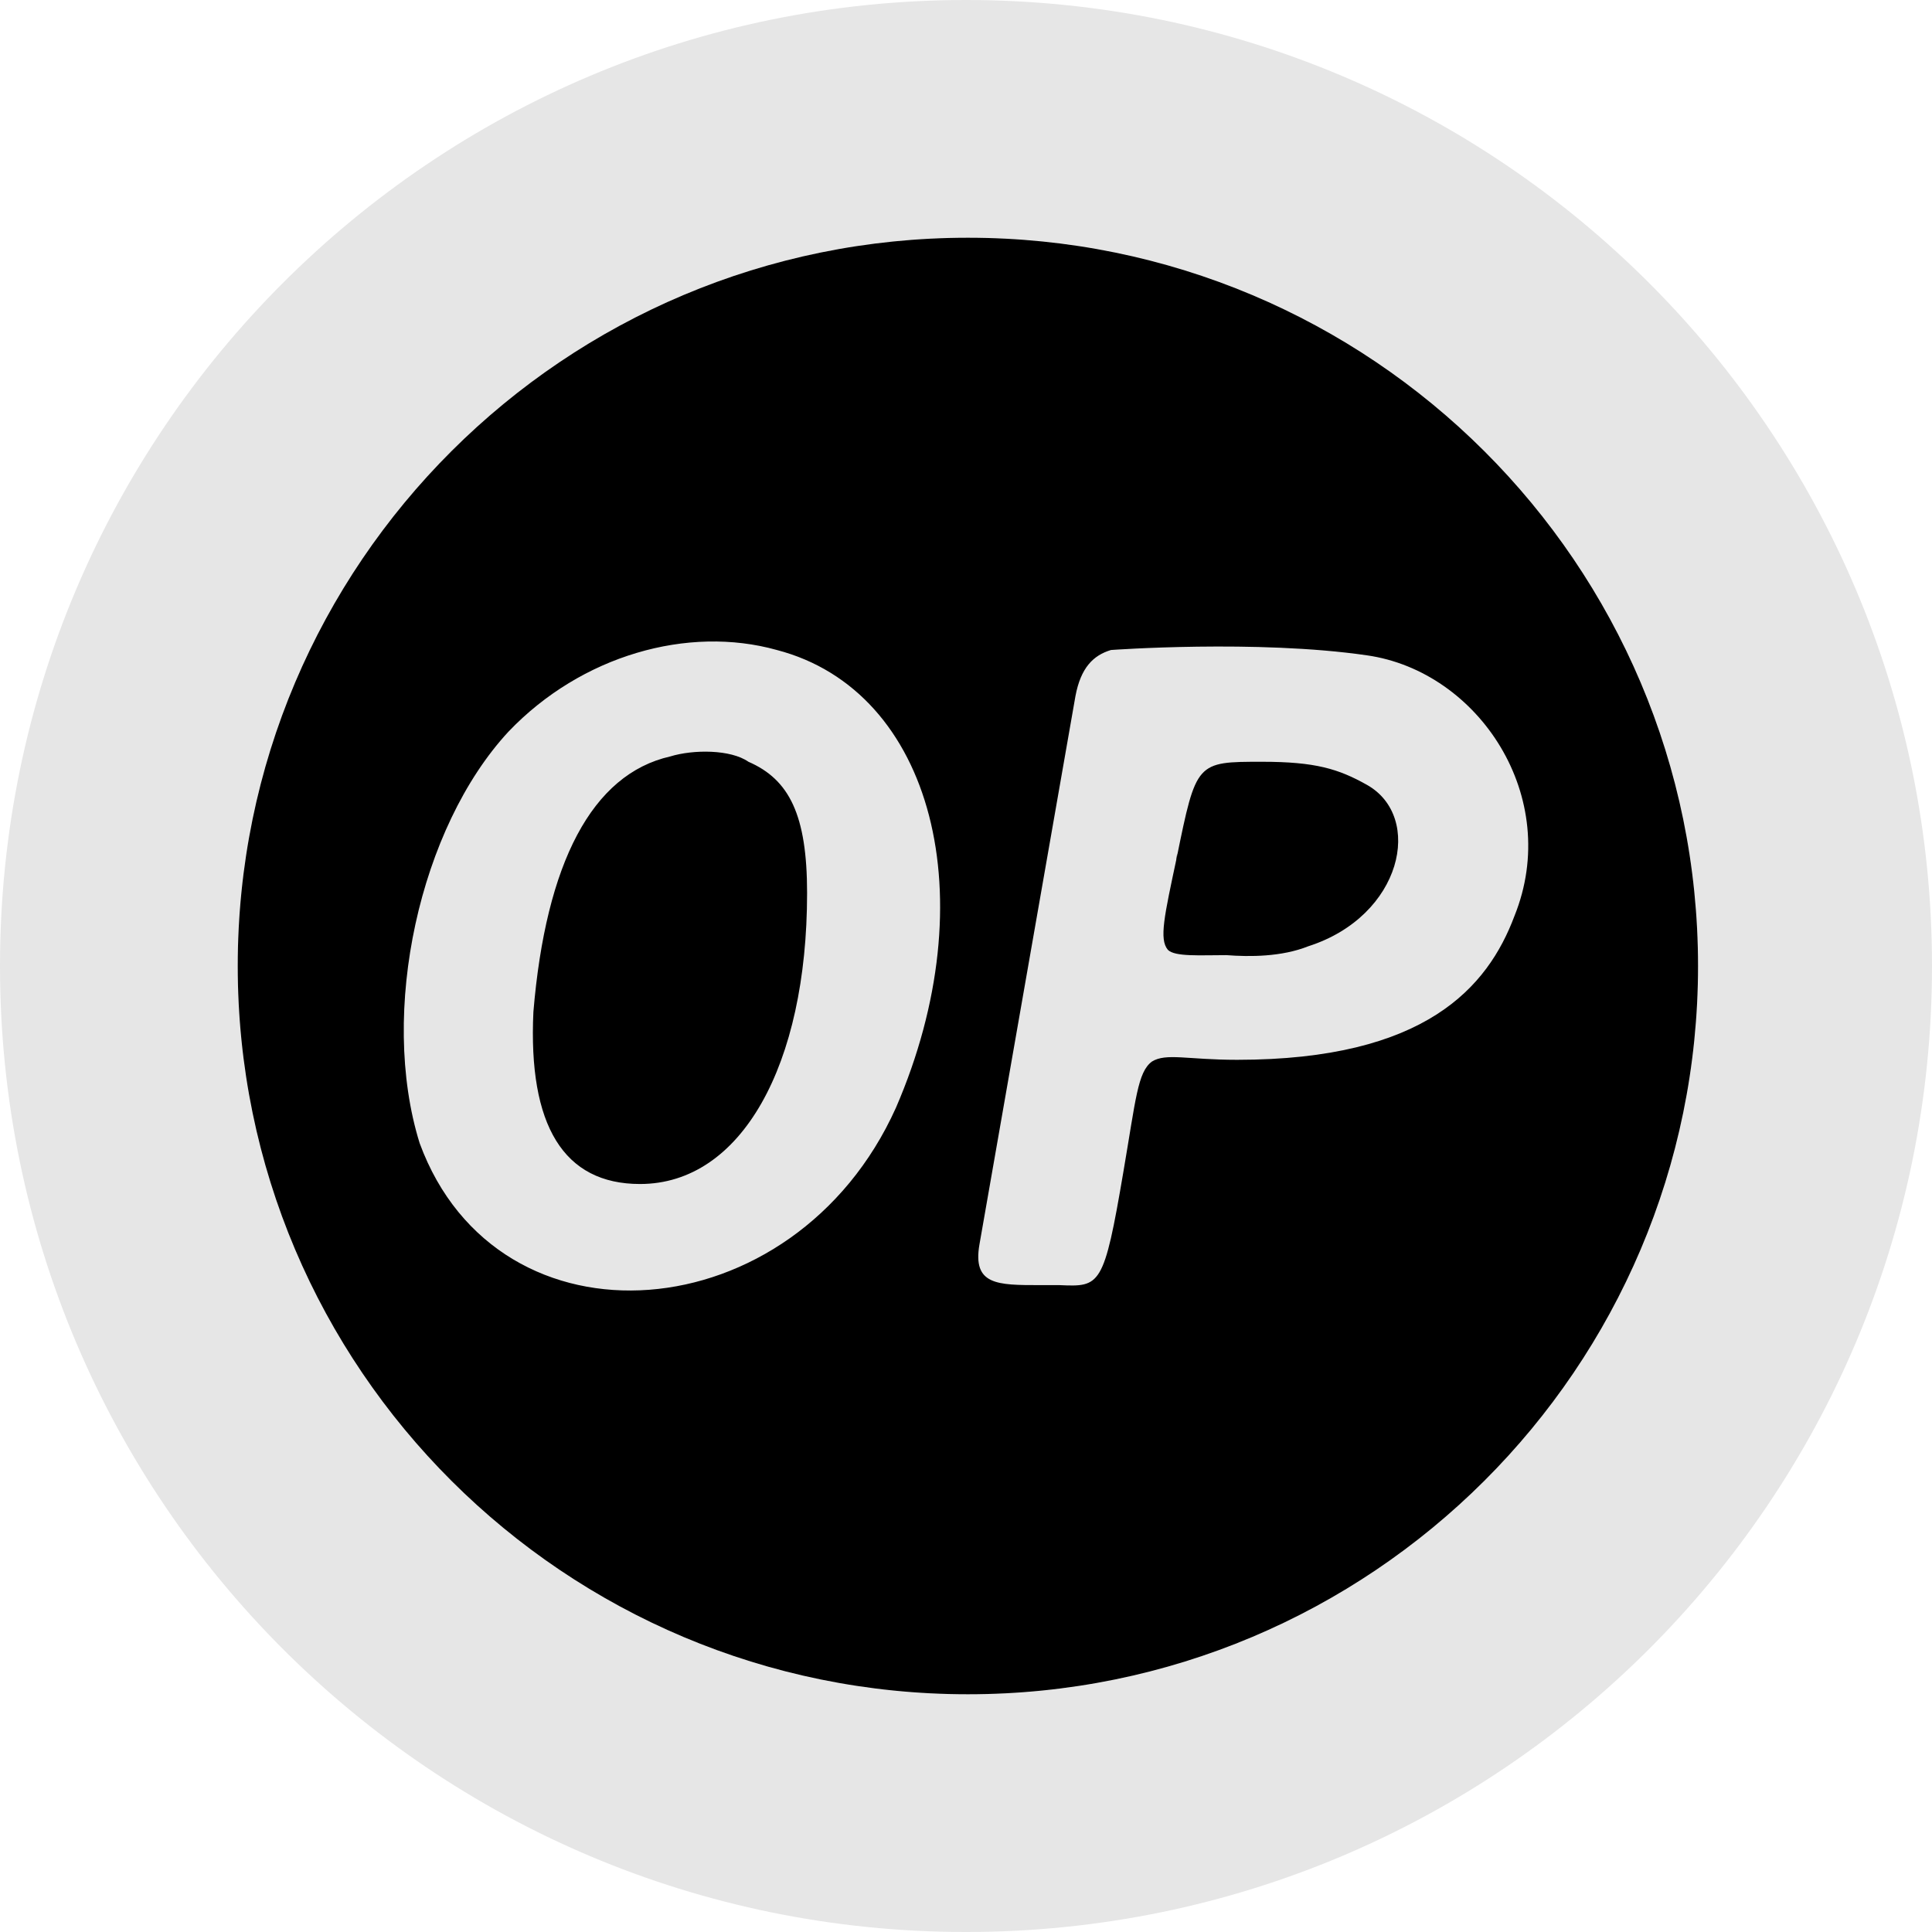 <svg xmlns="http://www.w3.org/2000/svg" fill="none" viewBox="0 0 512 512"><path fill="#E6E6E6" fill-rule="evenodd" d="M256 512c141.385 0 256-114.615 256-256S397.385 0 256 0 0 114.615 0 256s114.615 256 256 256m.5-63C363.367 449 450 362.591 450 256S363.367 63 256.5 63 63 149.409 63 256s86.633 193 193.5 193" clip-rule="evenodd"/><path fill="#000" fill-rule="evenodd" d="M450 256c0 106.591-86.633 193-193.5 193S63 362.591 63 256 149.633 63 256.5 63 450 149.409 450 256" clip-rule="evenodd"/><path fill="#E6E6E6" fill-rule="evenodd" d="M205.88 172.257c41.445 10.814 55.574 65.822 31.555 121.3-26.846 59.709-105.498 65.821-126.221 9.403-10.832-34.792 0-83.687 23.549-109.076 19.31-20.216 47.568-28.209 71.117-21.627m-64.524 95.911c3.297-39.492 15.542-63 36.265-67.702 6.123-1.88 16.013-1.88 20.723 1.411 10.832 4.701 15.542 14.104 15.542 34.791 0 45.605-17.426 77.105-44.271 77.105-20.252 0-29.672-15.515-28.259-45.605m220.887-94.5c29.671 4.231 51.807 37.612 39.091 69.112-7.065 18.806-23.549 38.082-73.472 38.082-13.188 0-18.839-1.88-22.607.471-3.768 2.821-4.239 9.873-7.536 29.149-5.18 30.56-6.122 30.56-16.955 30.09h-5.18c-11.304 0-17.897 0-16.013-10.814l25.432-145.277c1.413-7.522 4.71-10.813 9.42-12.224 0 0 38.619-2.821 67.82 1.411m0 34.321c15.071 8.463 9.419 34.791-15.542 42.784-7.065 2.821-15.542 2.821-21.665 2.35-.942 0 .942 0 0 0-7.065 0-13.658.471-15.542-1.41-2.355-2.821-.942-8.933 2.355-24.448-.471 2.351.471-3.291 0 0 5.18-25.388 5.18-25.388 22.606-25.388 14.13 0 20.252 1.88 27.788 6.112" clip-rule="evenodd"/></svg>

